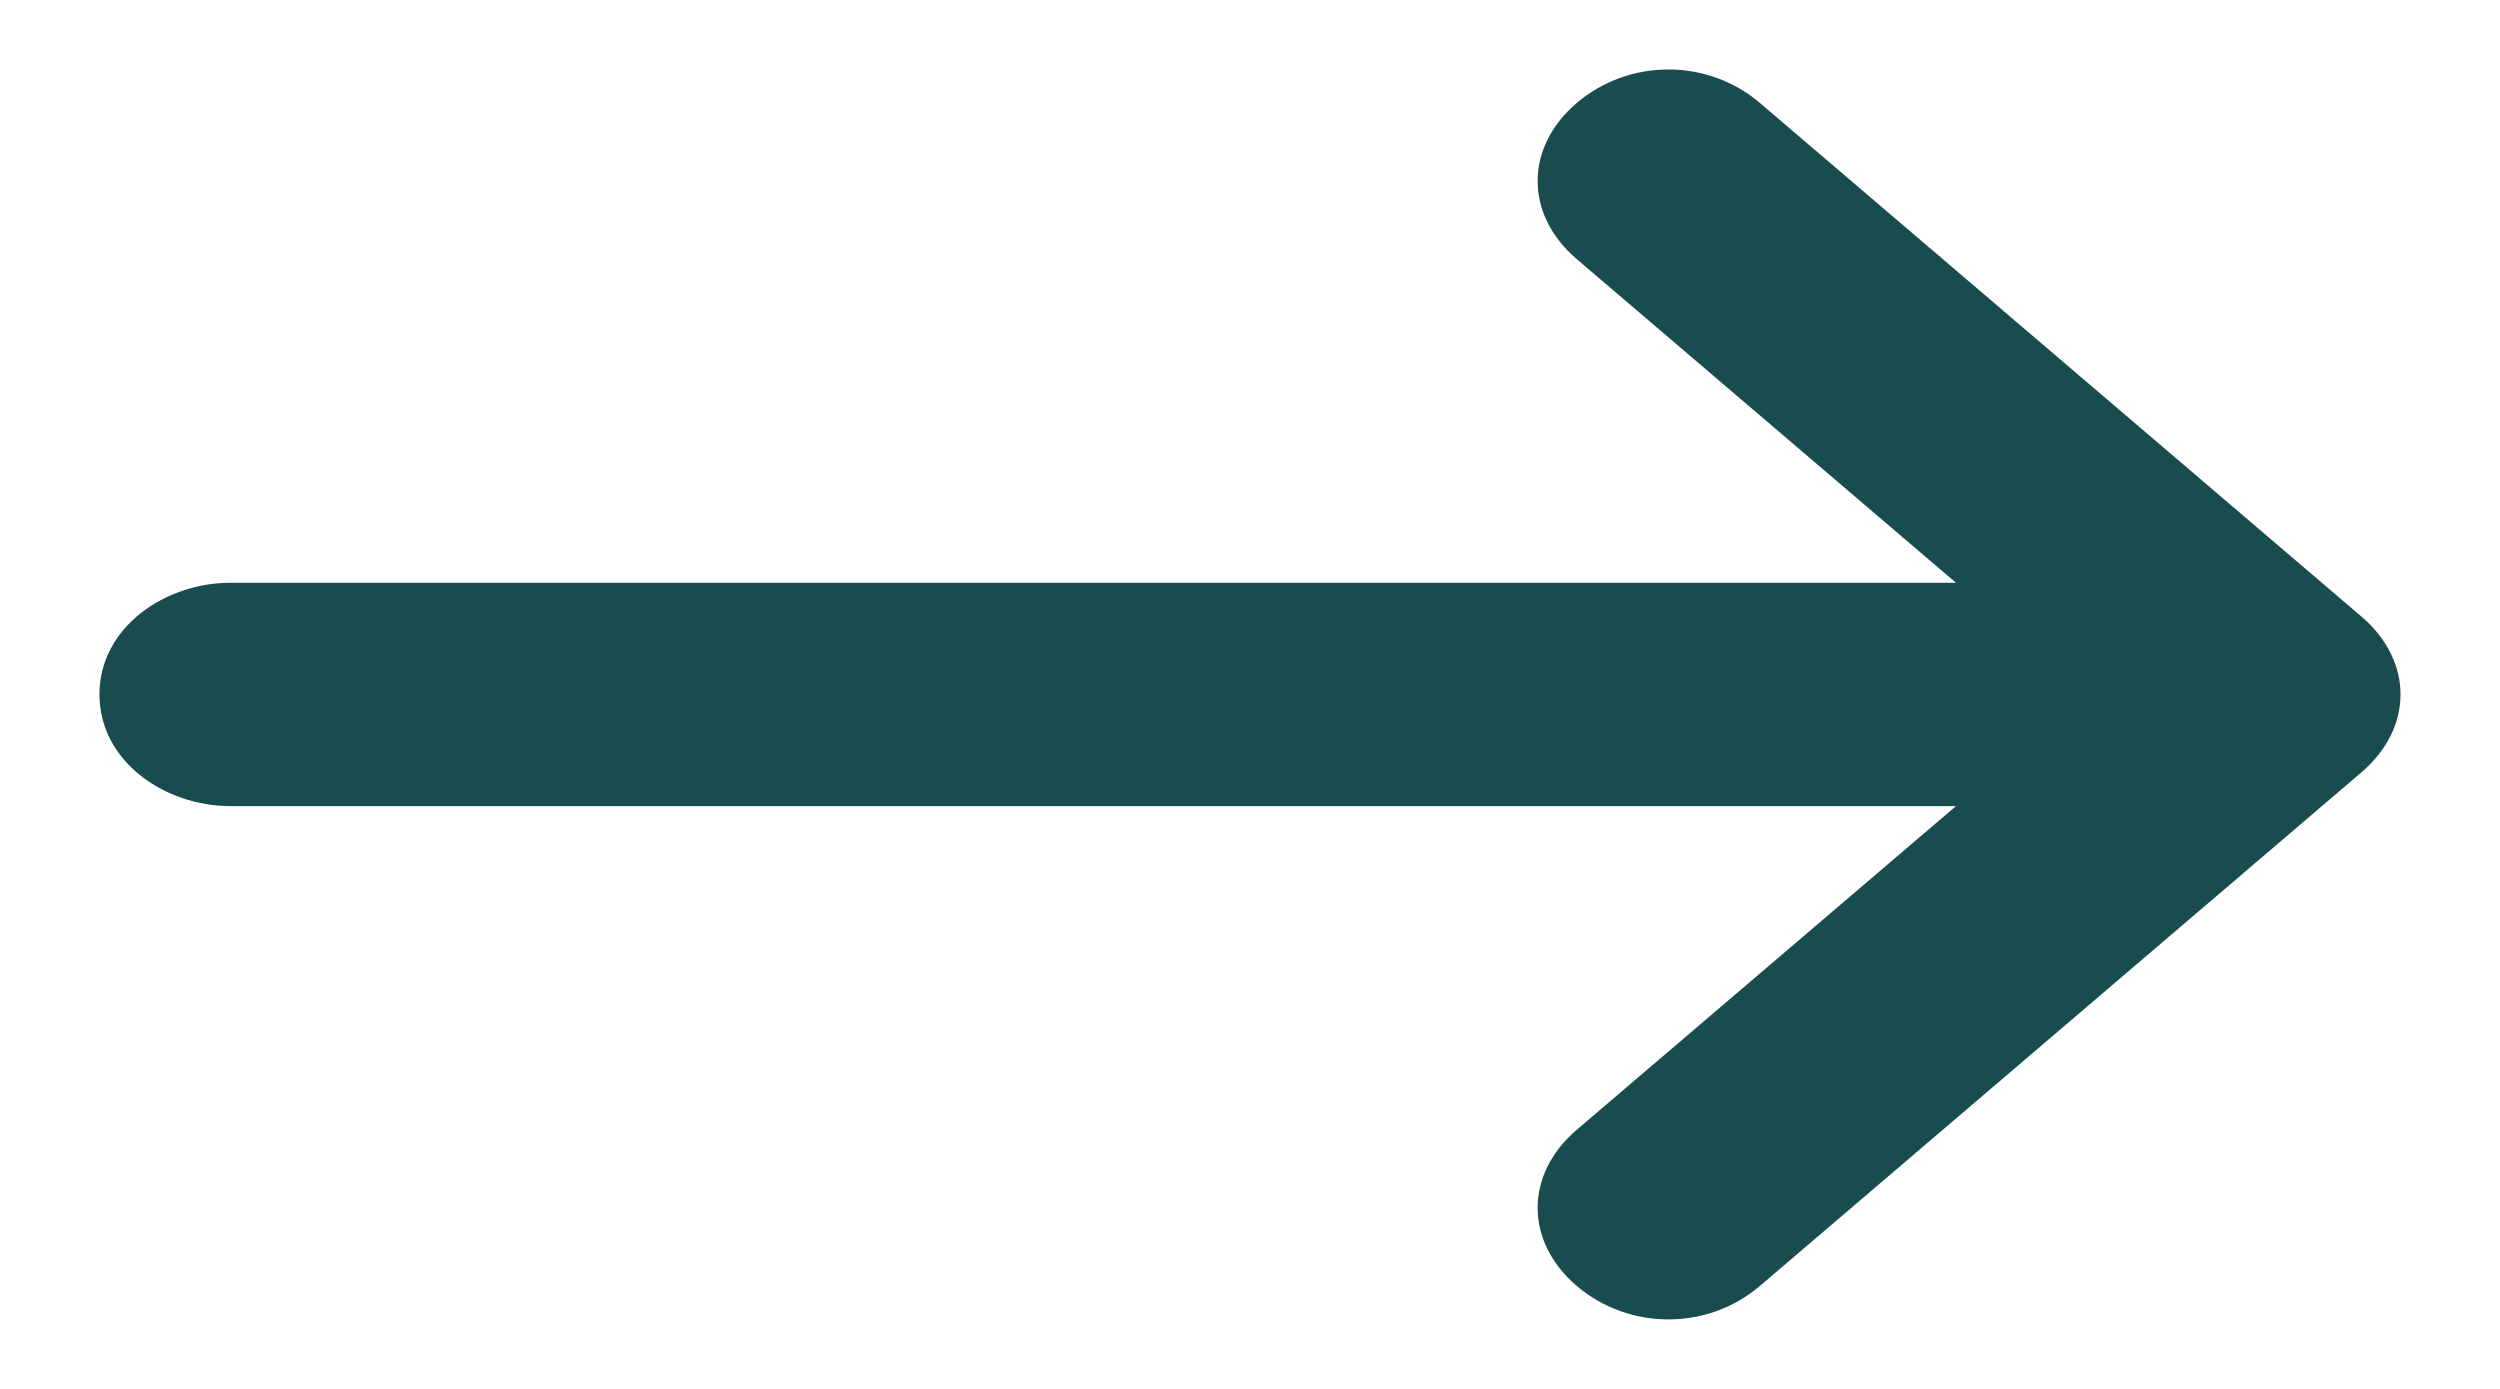 <svg width="18" height="10" viewBox="0 0 18 10" fill="none" xmlns="http://www.w3.org/2000/svg">
<path d="M1.658 5.804L14.083 5.804L11.353 8.134C10.977 8.455 10.977 8.938 11.353 9.259C11.73 9.58 12.295 9.58 12.671 9.259L17.001 5.562C17.378 5.241 17.378 4.759 17.001 4.438L12.671 0.741C12.295 0.42 11.73 0.42 11.353 0.741C10.977 1.062 10.977 1.545 11.353 1.866L14.083 4.196L1.658 4.196C1.187 4.196 0.716 4.518 0.716 5C0.716 5.482 1.187 5.804 1.658 5.804Z" fill="#184C4F"/>
</svg>
